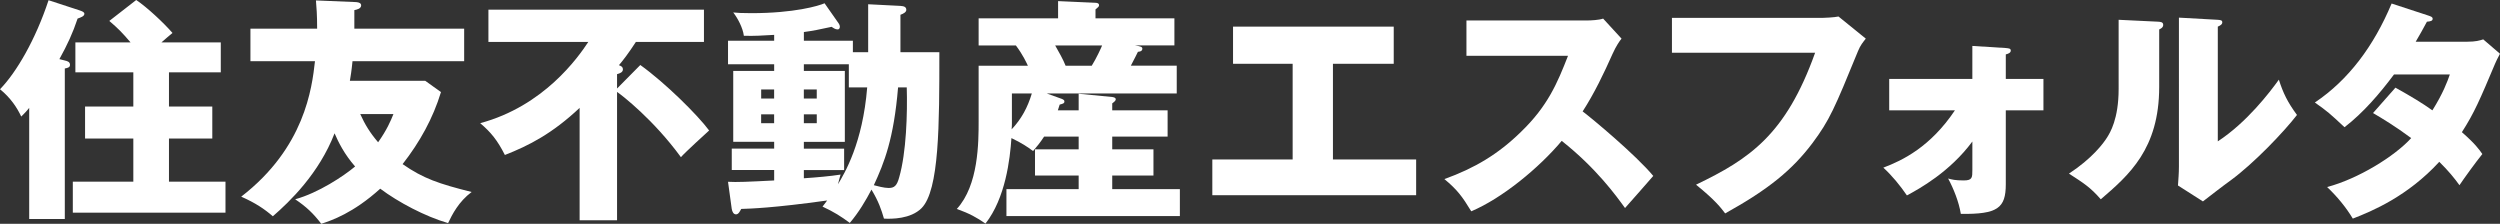 <?xml version="1.0" encoding="UTF-8"?><svg id="_レイヤー_2" xmlns="http://www.w3.org/2000/svg" viewBox="0 0 127.579 11.421"><rect x="0" y="0" width="127.579" height="11.421" fill="#333333" stroke="none"/><defs><style>.cls-1{fill:#fff;stroke-width:0px;}</style></defs><g id="_レイヤー_4"><path class="cls-1" d="M3.307,3.088c.111.023.265.062.265.217,0,.132-.096.155-.265.191v7.681h-1.817v-5.673c-.108.143-.312.359-.407.443-.206-.443-.543-.958-1.083-1.393C.842,3.69,1.815,2.019,2.478.011l1.589.52c.129.047.239.084.239.175,0,.121-.177.183-.346.242-.243.733-.521,1.333-.929,2.069l.277.07ZM11.267,2.164v1.526h-2.644v1.745h2.211v1.633h-2.211v2.203h2.884v1.583H3.716v-1.583h3.088v-2.203h-2.463v-1.633h2.463v-1.745h-2.957v-1.526h2.816c-.433-.507-.624-.7-1.085-1.096l1.374-1.068c.553.373,1.38,1.142,1.851,1.682-.215.181-.337.278-.565.482h3.03Z"/><path class="cls-1" d="M12.78,3.124v-1.66h3.404c0-.745-.032-1.068-.061-1.442l2.055.085c.156.013.252.061.252.169,0,.167-.226.217-.347.24v.948h5.604v1.66h-5.698c-.049.508-.098.781-.134.999h3.845l.804.576c-.406,1.337-1.079,2.551-1.958,3.676,1.057.737,1.85,1.003,3.522,1.423-.66.491-.995,1.152-1.201,1.587-1.167-.336-2.549-1.07-3.463-1.756-1.38,1.25-2.487,1.621-3.008,1.792-.406-.53-.764-.87-1.333-1.252,1.182-.325,2.468-1.178,3.059-1.673-.558-.636-.86-1.259-1.048-1.693-.795,2.055-2.287,3.485-3.15,4.234-.42-.364-.878-.676-1.614-1.001,3.238-2.499,3.609-5.527,3.764-6.912h-3.293ZM18.384,5.822c.243.535.49.943.912,1.438.443-.625.64-1.083.781-1.438h-1.693Z"/><path class="cls-1" d="M32.677,3.318c1.274.913,2.932,2.558,3.511,3.341-.108.097-1.205,1.095-1.44,1.361-1.4-1.915-2.986-3.141-3.259-3.33v6.55h-1.91v-5.734c-1.395,1.311-2.585,1.923-3.814,2.403-.383-.755-.708-1.153-1.259-1.623,3.253-.876,4.994-3.353,5.516-4.145h-5.097V.493h10.999v1.647h-3.474c-.372.575-.661.948-.865,1.187.094.038.203.073.203.216,0,.145-.158.204-.299.241v.733l1.188-1.201Z"/><path class="cls-1" d="M44.304,2.666V.217l1.647.084c.193.012.299.059.299.203,0,.111-.133.192-.299.25v1.911h1.986c0,3.683,0,7.048-.912,7.961-.557.552-1.52.552-1.915.53-.133-.457-.274-.88-.638-1.48-.276.535-.65,1.167-1.105,1.699-.457-.337-.795-.553-1.393-.832.037-.049.154-.194.237-.312-2.756.384-3.927.417-4.386.431-.06.108-.132.277-.264.277-.131,0-.193-.132-.219-.277l-.19-1.385c.443.027,1.033,0,2.355-.068v-.533h-2.164v-1.091h2.164v-.347h-2.089v-3.619h2.089v-.339h-2.355v-1.2h2.355v-.3c-.626.035-.998.062-1.547.046-.05-.406-.317-.902-.542-1.19.214.021.42.036.924.036,2.189,0,3.439-.372,3.737-.505l.723,1.032c.037.05.057.111.057.159,0,.062-.02.144-.117.144-.107,0-.216-.072-.302-.133-.6.133-.975.207-1.417.266v.445h2.501v.585h.782ZM39.505,4.567h-.661v.46h.661v-.46ZM38.842,6.286h.663v-.453h-.663v.453ZM43.317,3.281h-2.295v.339h2.091v3.619h-2.091v.347h2.055v1.091h-2.055v.42c.659-.044,1.347-.105,1.875-.188-.048.155-.074.262-.134.494.339-.565,1.262-2.095,1.491-4.943h-.937v-1.18ZM41.68,4.567h-.659v.46h.659v-.46ZM41.022,6.286h.659v-.453h-.659v.453ZM45.83,4.46c-.218,2.631-.709,3.849-1.237,4.991.165.045.528.142.757.142.285,0,.422-.109.539-.55.361-1.252.424-3.26.384-4.583h-.444Z"/><path class="cls-1" d="M55.046,5.631v-.847l1.713.166c.073.014.18.026.18.122,0,.061-.073.124-.18.203v.356h2.826v1.341h-2.826v.65h2.104v1.335h-2.104v.695h3.452v1.375h-8.851v-1.375h3.686v-.695h-2.228v-1.335h2.228v-.65h-1.764c-.205.313-.347.48-.563.736-.275-.208-.579-.41-1.104-.661-.072,1.08-.305,3.064-1.325,4.363-.43-.301-.817-.518-1.463-.747,1.114-1.212,1.114-3.402,1.114-4.499v-2.811h2.514c-.071-.144-.242-.54-.613-1.034h-1.901V.935h4.055V.057l1.898.085c.059,0,.192.012.192.121,0,.072-.037.097-.181.218v.453h4.027v1.384h-2.007c.301.051.371.075.371.169,0,.143-.177.155-.225.155-.062.122-.132.276-.362.71h2.342v1.417h-6.635l.772.278c.084.038.131.064.131.133,0,.083-.047.11-.241.157-.035.118-.071.214-.095.294h1.063ZM51.638,6.337c0,.046,0,.118-.013.264.504-.533.818-1.123,1.031-1.832h-1.017v1.568ZM53.847,2.319c.195.346.411.722.532,1.034h1.335c.239-.382.48-.911.529-1.034h-2.396Z"/><polygon class="cls-1" points="68.022 8.138 72.268 8.138 72.268 9.962 61.867 9.962 61.867 8.138 65.966 8.138 65.966 3.255 62.924 3.255 62.924 1.359 71.124 1.359 71.124 3.255 68.022 3.255 68.022 8.138"/><path class="cls-1" d="M74.835,2.849v-1.804h6.148c.194,0,.623-.021.827-.096l.94,1.023c-.099.117-.275.372-.455.77-.449,1.006-.93,2.014-1.53,2.943.507.383,2.706,2.216,3.604,3.293-.394.462-1.042,1.18-1.441,1.638-.444-.613-1.454-2.022-3.231-3.427-1.157,1.38-3.045,2.933-4.617,3.594-.461-.759-.711-1.095-1.37-1.644,1.544-.558,2.74-1.266,3.907-2.408,1.371-1.322,1.861-2.5,2.401-3.883h-5.184Z"/><path class="cls-1" d="M92.991.913c.098,0,.627-.024.83-.071l1.394,1.13c-.14.179-.277.334-.397.634-1.2,2.933-1.451,3.525-2.329,4.702-1.025,1.356-2.217,2.344-4.451,3.583-.208-.275-.491-.66-1.487-1.466,2.726-1.311,4.579-2.541,6.078-6.735h-7.307V.913h7.669Z"/><path class="cls-1" d="M96.409,5.631v-1.603h4.243v-1.684l1.707.107c.169.015.254.026.254.133,0,.12-.156.168-.254.192v1.251h1.921v1.603h-1.921v3.772c0,1.223-.423,1.536-2.295,1.513-.099-.617-.375-1.299-.648-1.805.181.048.348.098.794.098.443,0,.443-.145.443-.546v-1.44c-1.155,1.56-2.715,2.416-3.34,2.751-.35-.511-.746-.996-1.203-1.418.984-.371,2.402-1.057,3.654-2.926h-3.354Z"/><path class="cls-1" d="M110.113,1.106c.131.009.279.009.279.166,0,.149-.159.204-.205.231v2.931c0,3.165-1.54,4.5-2.981,5.736-.532-.614-.88-.828-1.624-1.31,1.189-.781,1.755-1.54,1.948-1.849.144-.232.587-.928.587-2.47V1.01l1.997.096ZM113.178,1.01c.131.014.229.014.229.132,0,.108-.121.169-.229.217v5.855c1.481-.97,2.643-2.491,3.116-3.148.218.679.44,1.143.925,1.8-.697.9-2.216,2.48-3.378,3.333-.481.347-.952.72-1.422,1.079l-1.274-.813c.022-.325.049-.625.049-.967V.9l1.983.11Z"/><path class="cls-1" d="M122.243,4.473c.838.468,1.371.791,1.886,1.158.541-.862.771-1.482.89-1.831h-2.849c-.737.984-1.552,1.938-2.525,2.692-.777-.723-.853-.793-1.514-1.261,1.72-1.155,3.004-2.875,3.917-5.051l1.878.615c.129.048.216.067.216.166,0,.108-.121.133-.292.146-.215.395-.358.663-.573,1.022h2.62c.443,0,.635-.059.826-.12l.855.734c-.165.321-.178.335-.249.504-.771,1.825-1.059,2.51-1.696,3.498.675.588.888.888,1.045,1.116-.325.397-.961,1.278-1.168,1.59-.263-.364-.553-.723-1.03-1.193-1.612,1.756-3.415,2.513-4.413,2.898-.351-.59-.818-1.143-1.31-1.611,1.586-.421,3.44-1.563,4.29-2.498-.794-.591-1.489-1.01-1.948-1.278l1.144-1.296Z"/></g></svg>